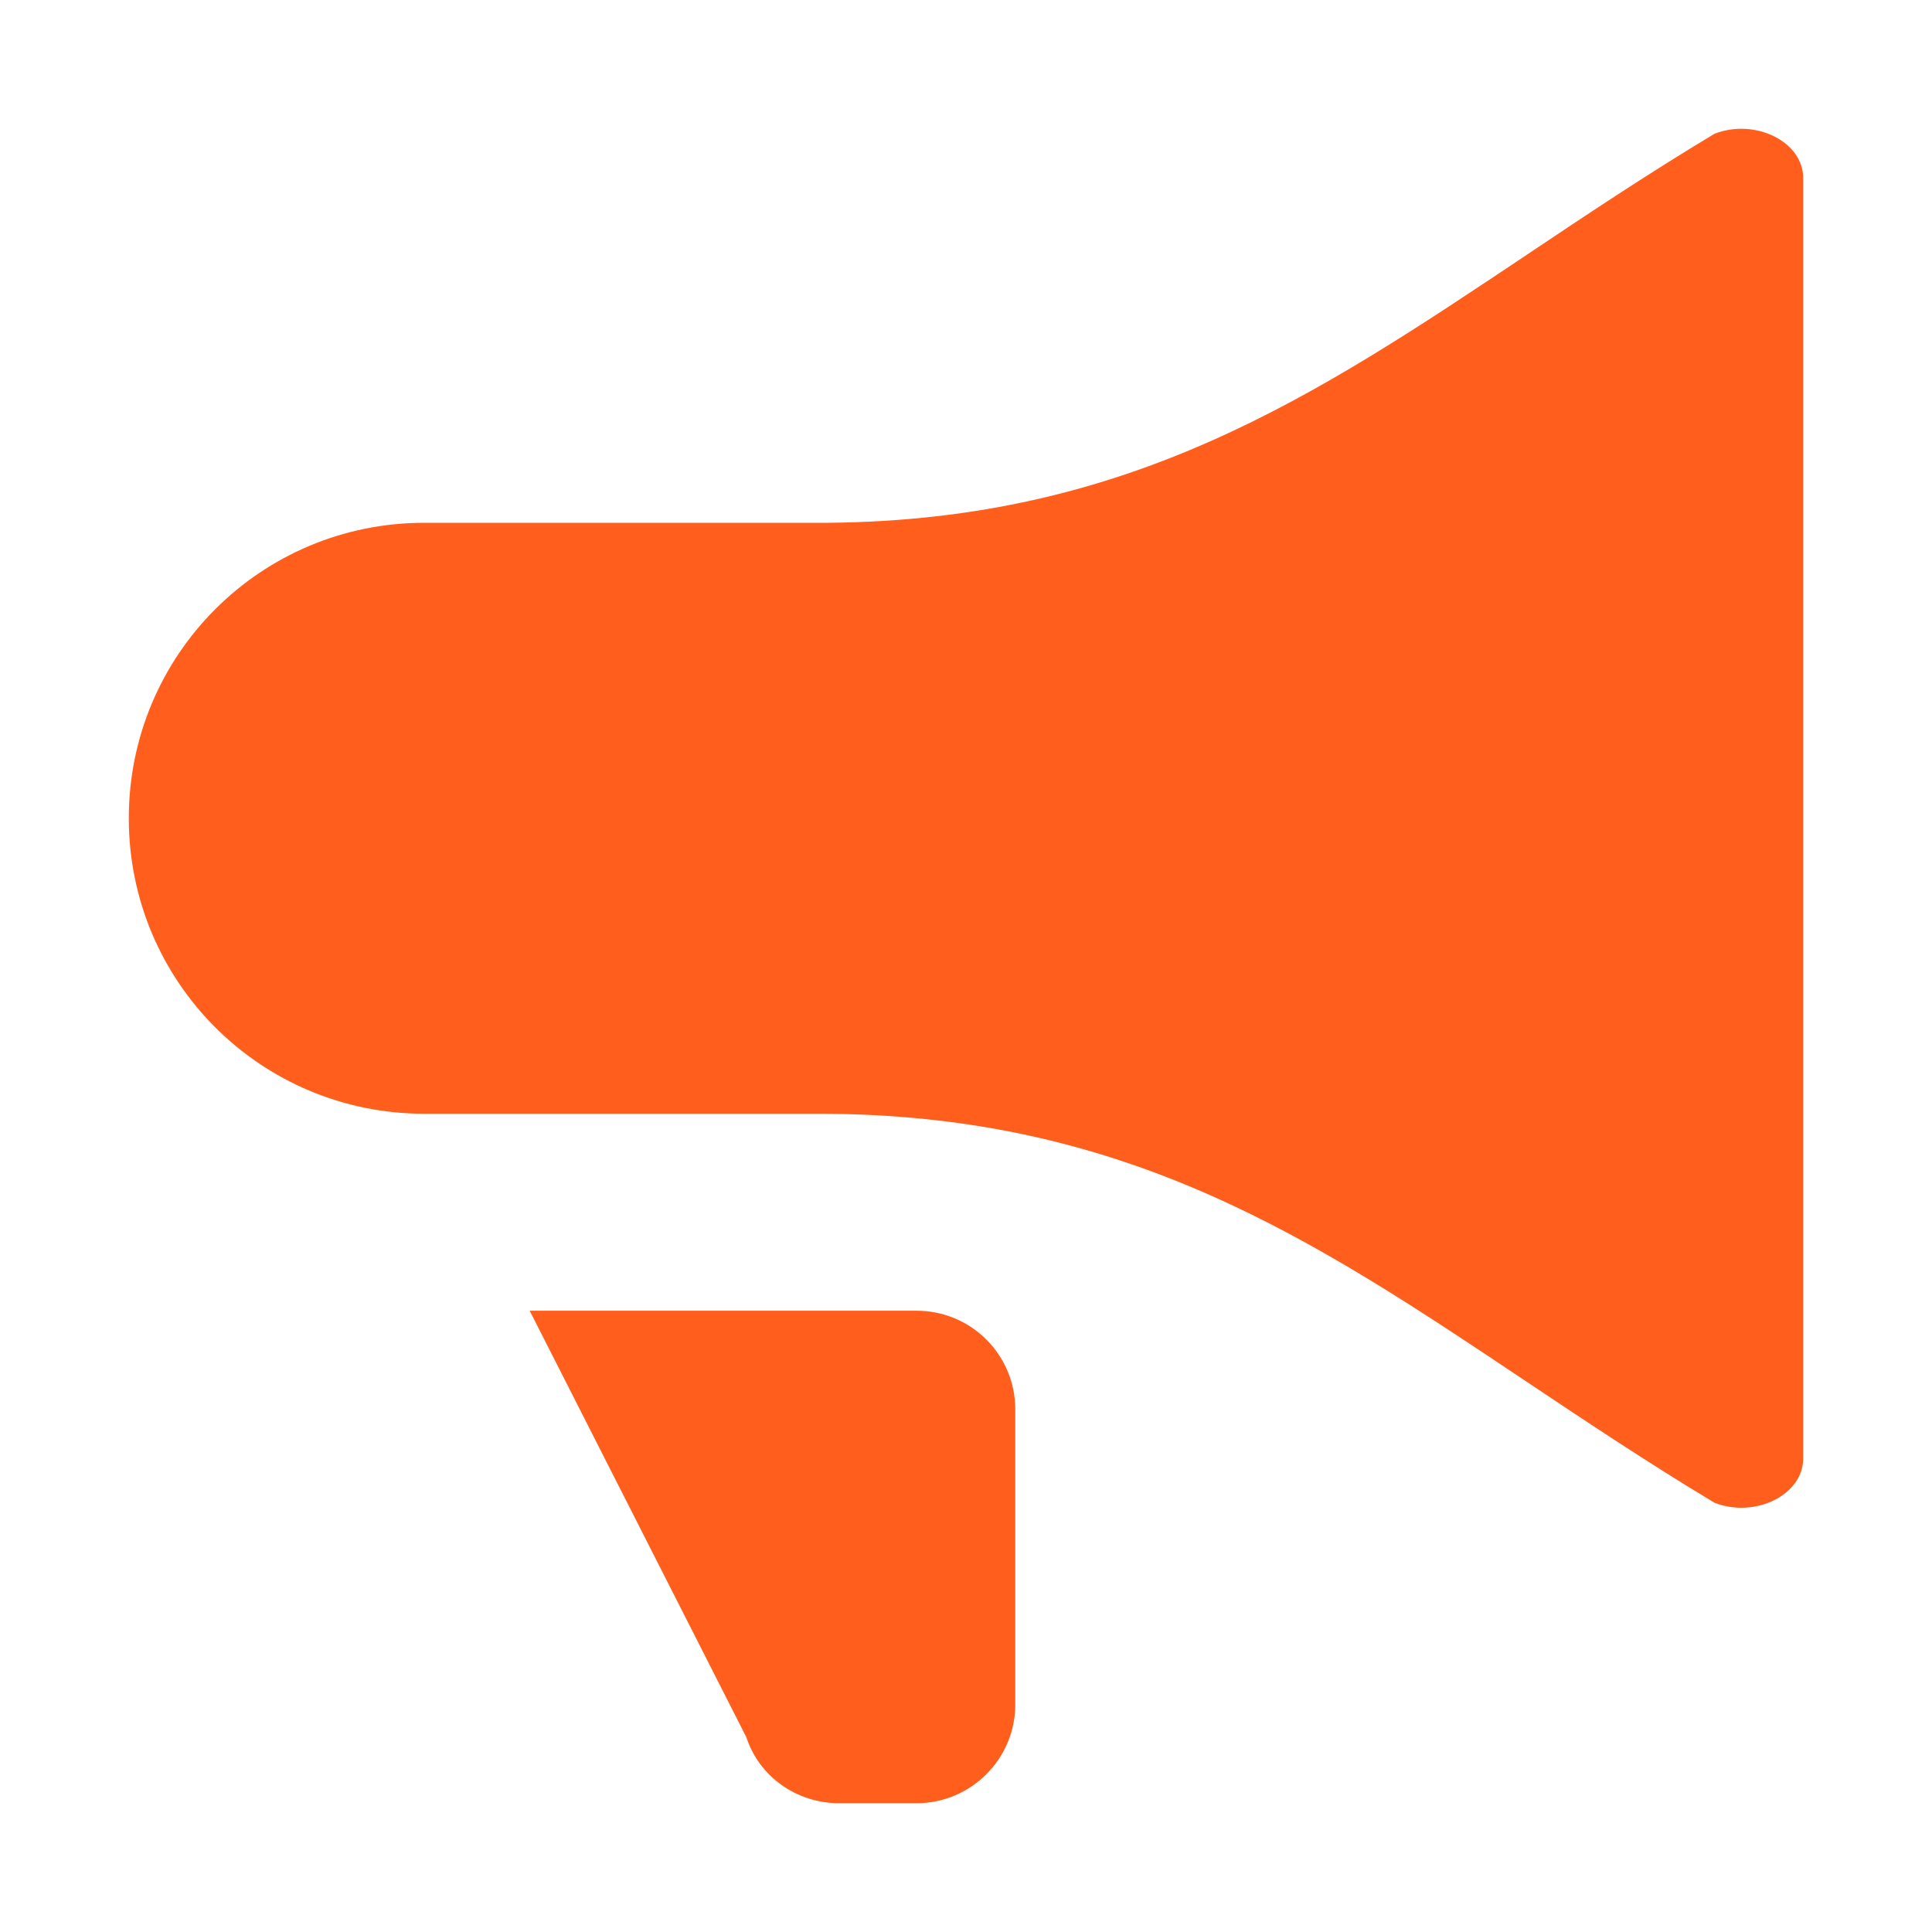 <?xml version="1.0" encoding="UTF-8"?> <svg xmlns="http://www.w3.org/2000/svg" width="30" height="30" viewBox="0 0 30 30" fill="none"><path d="M26.623 23.335C27.254 23.58 28 23.213 28 22.647V2.765C28 2.199 27.254 1.832 26.623 2.077C25.579 2.704 24.619 3.346 23.689 3.969C20.416 6.156 17.542 8.078 12.854 8.118H6.588C4.049 8.118 2 10.168 2 12.706C2 15.245 4.049 17.294 6.588 17.294H12.706C17.482 17.294 20.384 19.234 23.69 21.445C24.619 22.066 25.581 22.708 26.623 23.335ZM14.235 28H13.027C12.369 28 11.788 27.587 11.589 26.975L8.225 20.353H14.235C14.641 20.353 15.03 20.514 15.317 20.801C15.604 21.088 15.765 21.477 15.765 21.883V26.471C15.765 27.312 15.076 28 14.235 28Z" fill="#FF5E1D"></path></svg> 